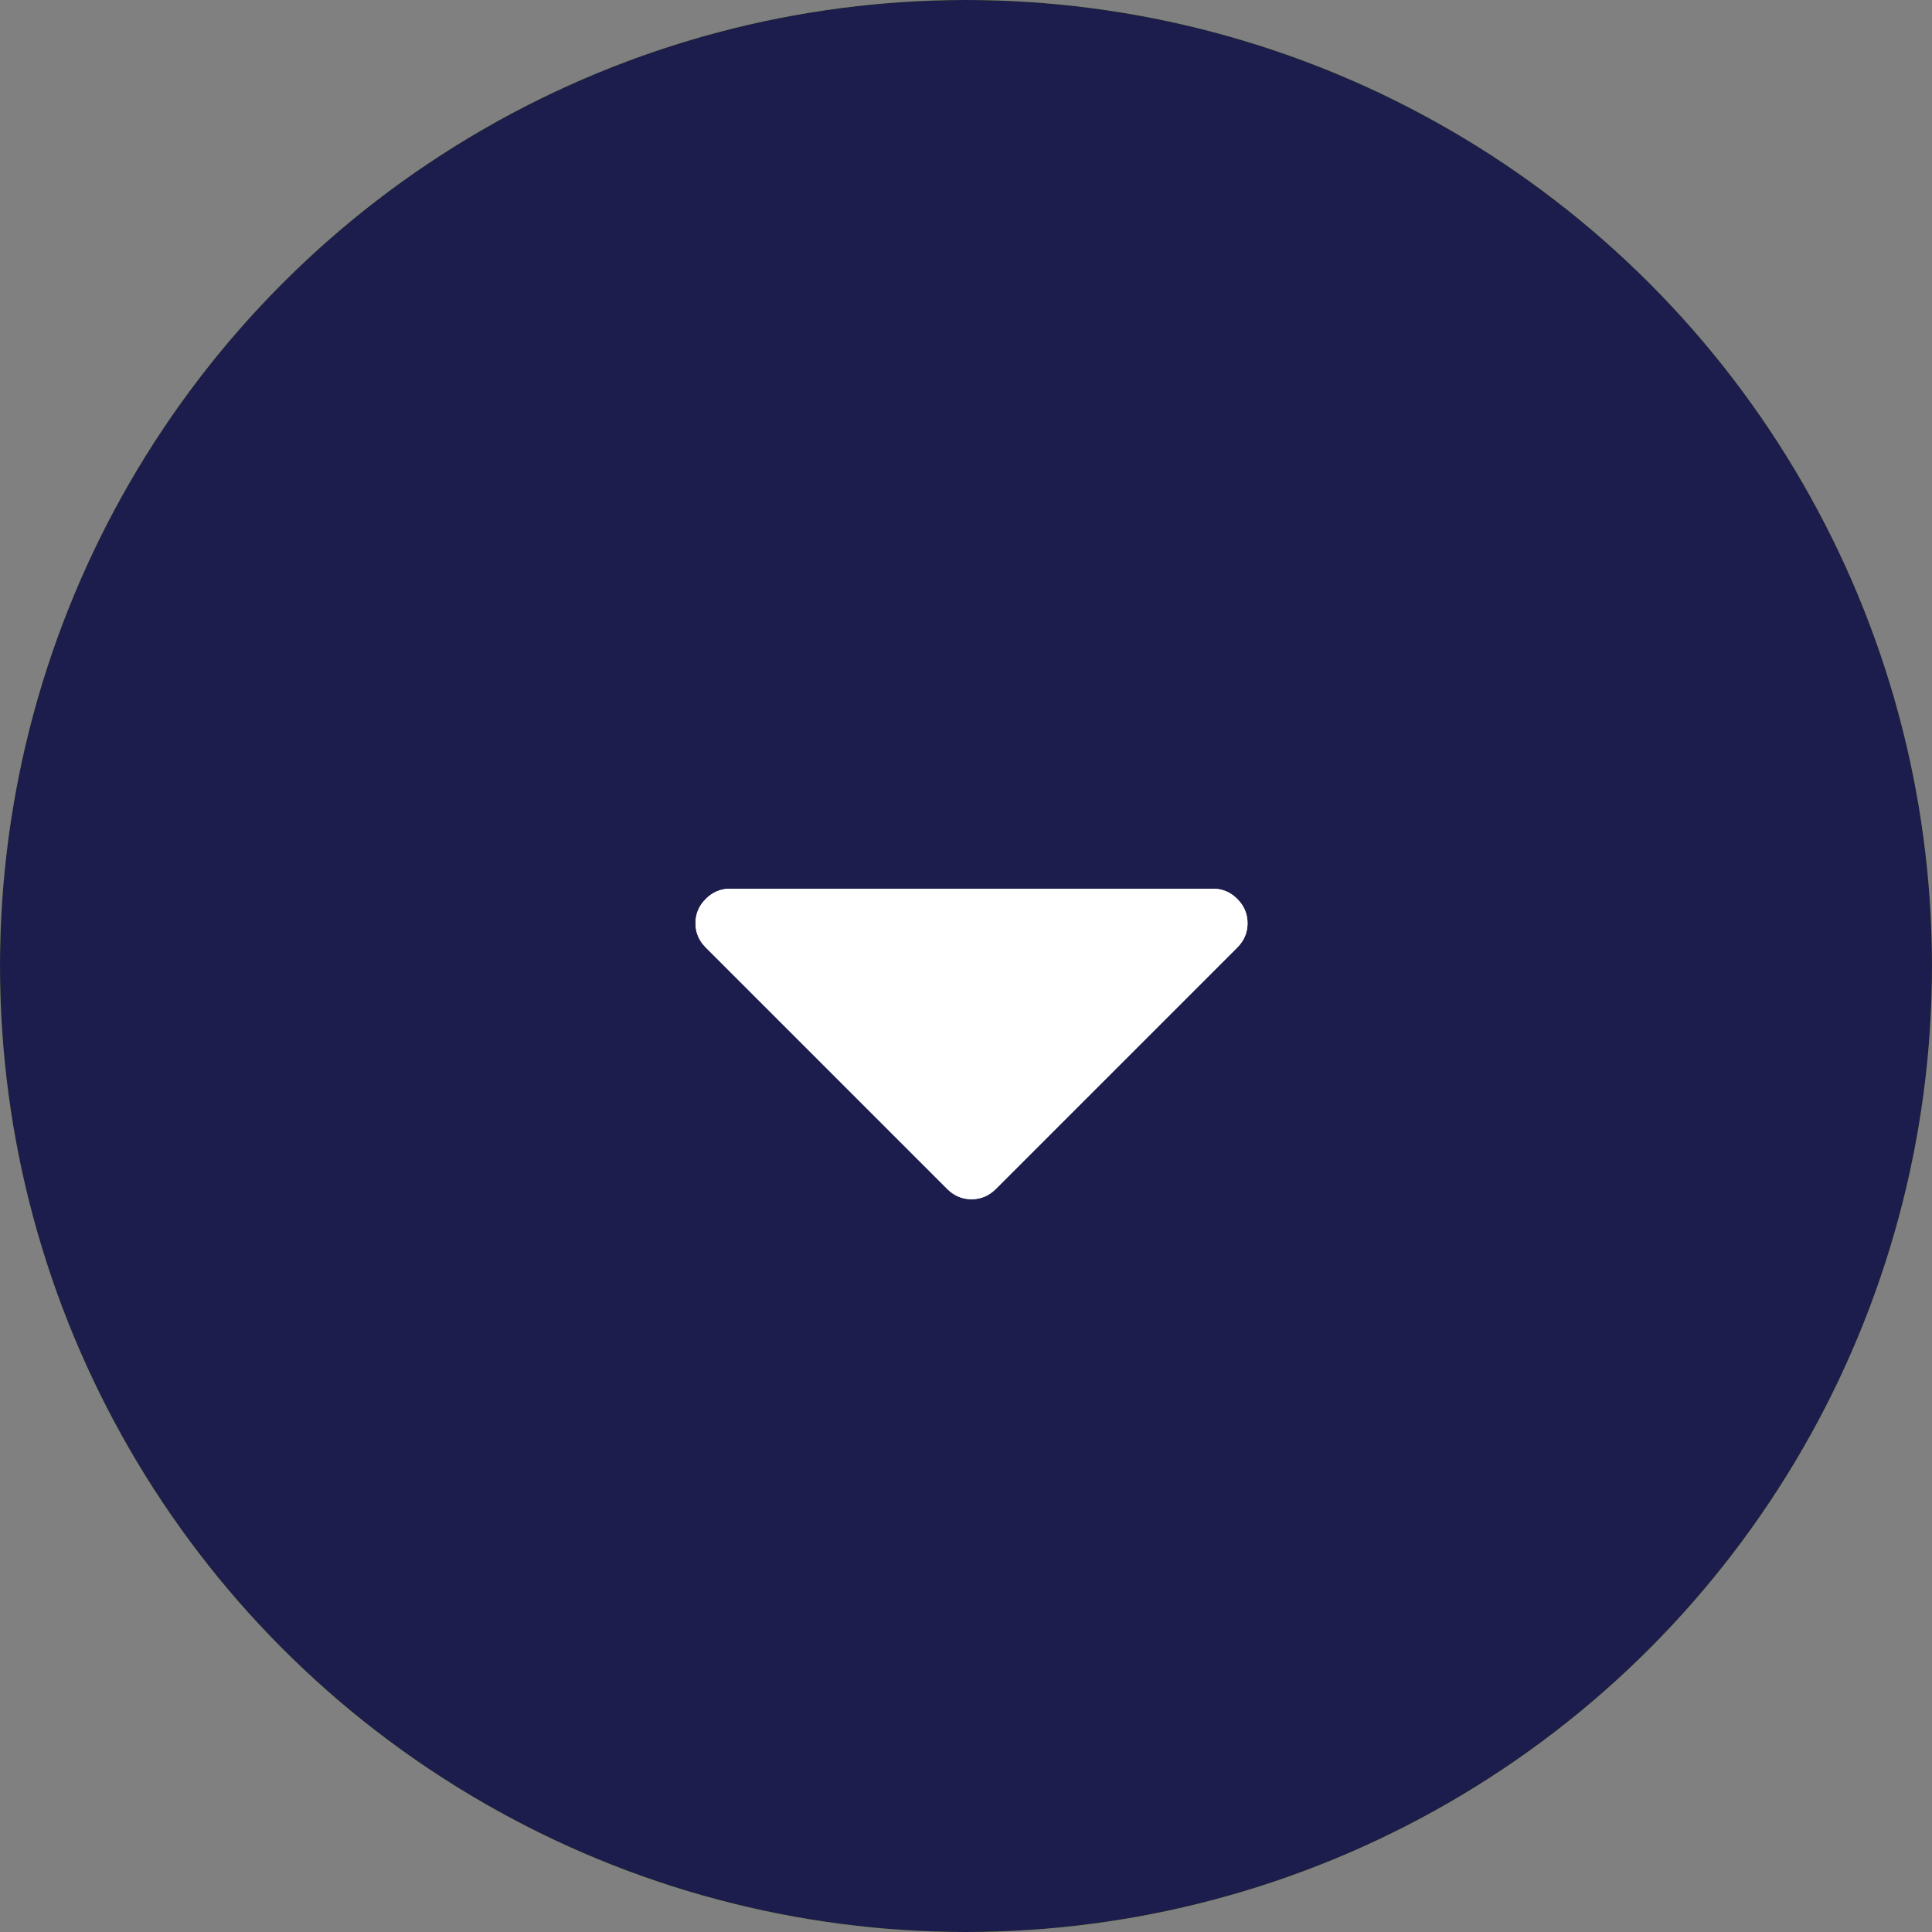 <svg xmlns="http://www.w3.org/2000/svg" xmlns:xlink="http://www.w3.org/1999/xlink" width="50px" height="50px" viewBox="0 0 50 50"><rect x="0" y="0" width="50" height="50" fill="#808080" stroke="none"/><title>blue-circle-arrow</title><g id="Page-1" stroke="none" stroke-width="1" fill="none" fill-rule="evenodd"><g id="SOLUTIONS---Laptop" transform="translate(-410, -1599)"><g id="ASSESS" transform="translate(160, 1329)"><g id="Group-13" transform="translate(37, 59)"><g id="blue-circle-arrow" transform="translate(213, 211)"><circle id="Oval" fill="#8DAF00" cx="25" cy="25" r="25"></circle><g id="gray-circle-arrow"><circle id="Oval" fill="#1C1D4D" cx="25" cy="25" r="25"></circle><path d="M25.143,31.036 C25.385,31.036 25.594,30.947 25.771,30.771 L25.771,30.771 L32.021,24.521 C32.197,24.344 32.286,24.135 32.286,23.893 C32.286,23.651 32.197,23.442 32.021,23.265 C31.844,23.088 31.635,23 31.393,23 L31.393,23 L18.893,23 C18.651,23 18.442,23.088 18.265,23.265 C18.088,23.442 18,23.651 18,23.893 C18,24.135 18.088,24.344 18.265,24.521 L18.265,24.521 L24.515,30.771 C24.692,30.947 24.901,31.036 25.143,31.036 Z" id="&#xF0D7;" fill="#FFFFFF" fill-rule="nonzero"></path></g><path d="M25.143,31.036 C25.385,31.036 25.594,30.947 25.771,30.771 L25.771,30.771 L32.021,24.521 C32.197,24.344 32.286,24.135 32.286,23.893 C32.286,23.651 32.197,23.442 32.021,23.265 C31.844,23.088 31.635,23 31.393,23 L31.393,23 L18.893,23 C18.651,23 18.442,23.088 18.265,23.265 C18.088,23.442 18,23.651 18,23.893 C18,24.135 18.088,24.344 18.265,24.521 L18.265,24.521 L24.515,30.771 C24.692,30.947 24.901,31.036 25.143,31.036 Z" id="&#xF0D7;" fill="#FFFFFF" fill-rule="nonzero"></path></g></g></g></g></g></svg>